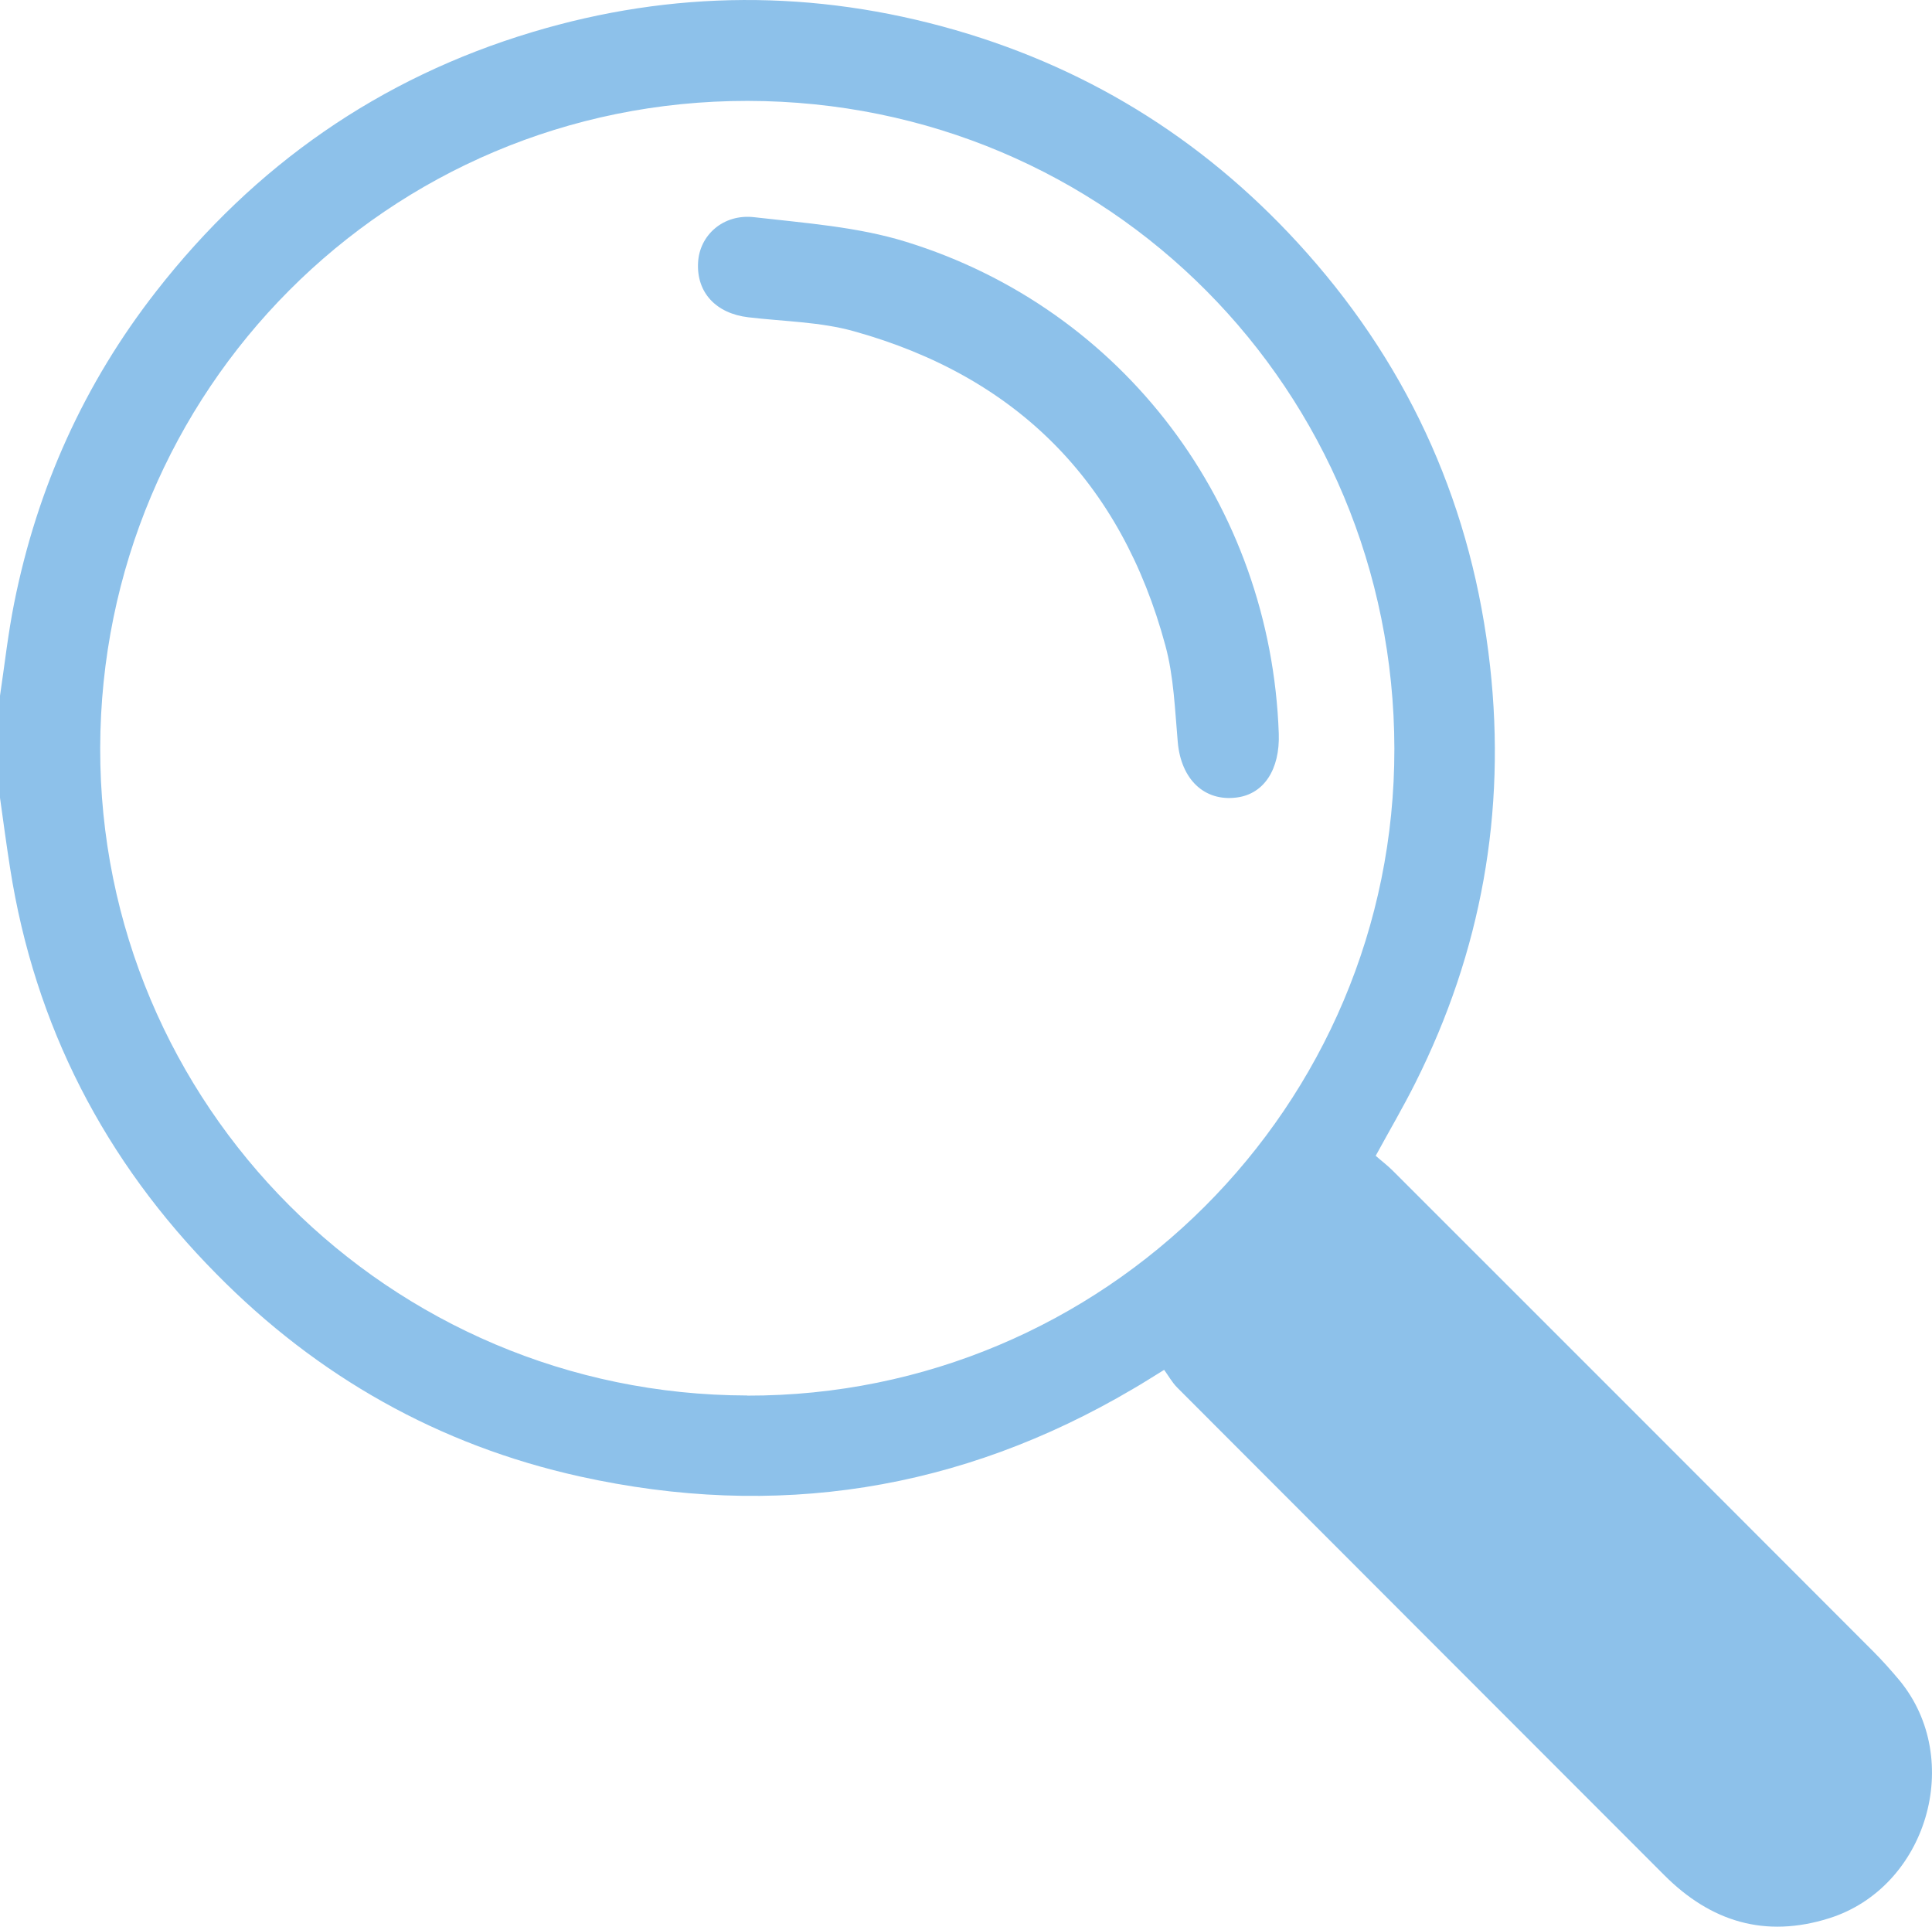 <?xml version="1.0" encoding="UTF-8"?>
<svg id="Capa_2" data-name="Capa 2" xmlns="http://www.w3.org/2000/svg" viewBox="0 0 141.73 141.32">
  <defs>
    <style>
      .cls-1 {
        fill: #8dc1ea;
      }
    </style>
  </defs>
  <g id="Capa_1-2" data-name="Capa 1">
    <g>
      <path class="cls-1" d="m0,51.03c.34-2.27.59-4.56,1.04-6.8,1.69-8.44,5.13-16.1,10.44-22.89C18.68,12.12,27.85,5.72,39.03,2.36c10.3-3.1,20.72-3.14,31.07-.15,10.17,2.94,18.75,8.43,25.78,16.35,7.7,8.67,12.16,18.82,13.43,30.3,1.19,10.7-.64,20.92-5.48,30.56-.88,1.76-1.88,3.46-2.91,5.35.42.37.86.7,1.25,1.09,11.75,11.74,23.49,23.48,35.23,35.24.68.68,1.33,1.41,1.95,2.15,4.78,5.81,2,15.18-5.16,17.44-4.7,1.48-8.69.26-12.11-3.17-11.9-11.91-23.81-23.82-35.71-35.74-.39-.39-.66-.89-.97-1.31-.96.59-1.61,1.01-2.29,1.4-12.68,7.48-26.23,9.59-40.57,6.42-10.35-2.29-19.25-7.33-26.66-14.85C7.69,85.17,2.55,75.24.74,63.67c-.27-1.72-.5-3.44-.74-5.16v-7.47Zm54.81,51.33c26.17.05,47.52-21.22,47.48-47.46-.04-26.22-20.92-47.47-47.45-47.5-26.43-.02-47.43,21.29-47.49,47.46-.05,26.17,21.2,47.44,47.46,47.49Z"/>
      <path class="cls-1" d="m93.81,53.81c-.58-16.73-11.39-31.16-27.36-36.08-3.56-1.1-7.4-1.37-11.13-1.8-2.27-.26-4.01,1.33-4.11,3.33-.12,2.19,1.31,3.73,3.68,4.01,2.6.31,5.28.33,7.77,1.03,11.94,3.33,19.6,11.07,22.83,23.04.62,2.28.7,4.72.91,7.09.24,2.72,1.94,4.38,4.34,4.06,1.98-.26,3.16-2.05,3.07-4.68Z"/>
    </g>
  </g>
</svg>